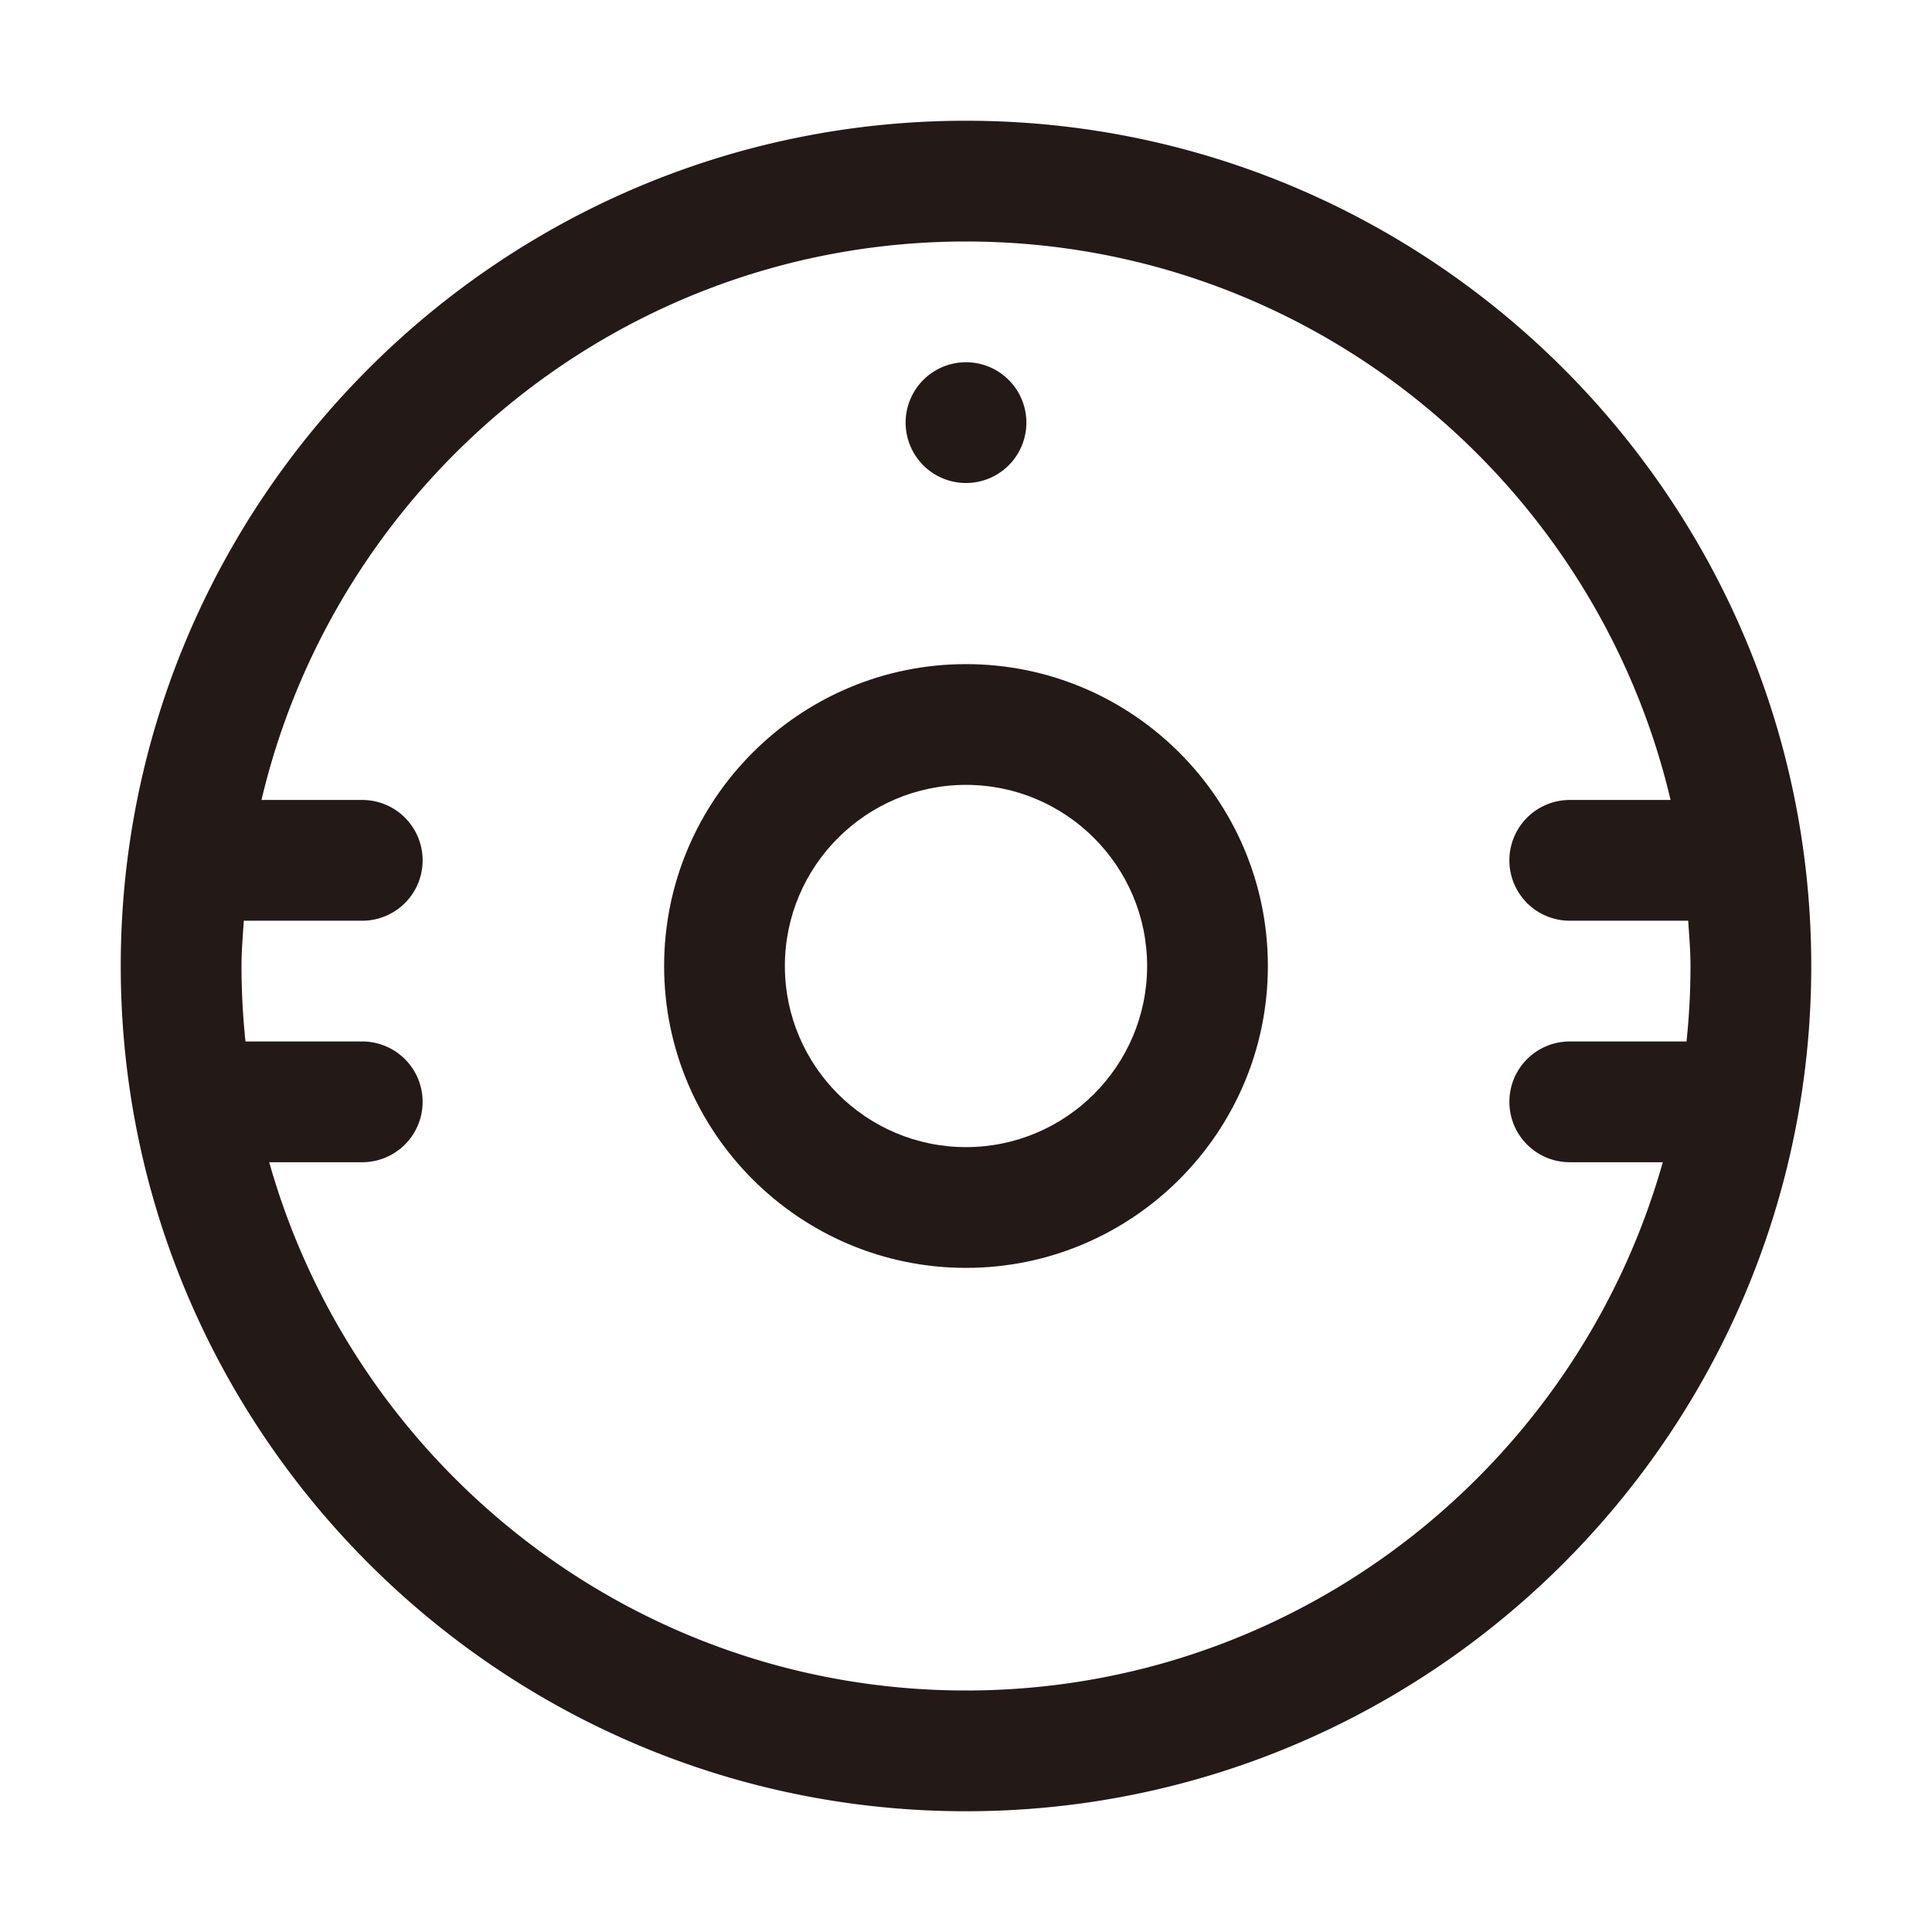 <svg xmlns="http://www.w3.org/2000/svg" viewBox="0 0 1024 1024" version="1.1"><path d="M512 64C264.96 64 64 264.96 64 512s200.96 448 448 448 448-200.96 448-448S759.04 64 512 64z m0 832c-175.648 0-323.808-118.688-369.312-280H192a32 32 0 1 0 0-64H130.112A384.288 384.288 0 0 1 128 512c0-8.096 0.704-16.032 1.216-24H192a32 32 0 0 0 0-64H138.592C178.528 254.624 330.592 128 512 128c181.44 0 333.504 126.624 373.44 296H832a32 32 0 1 0 0 64h62.784c0.512 7.968 1.216 15.904 1.216 24 0 13.504-0.736 26.848-2.112 40H832a32 32 0 1 0 0 64h49.312C835.808 777.312 687.68 896 512 896z" fill="#231916" p-id="2808"></path><path d="M512 352c-88.224 0-160 71.776-160 160s71.776 160 160 160 160-71.776 160-160-71.776-160-160-160z m0 256c-52.928 0-96-43.072-96-96s43.072-96 96-96 96 43.072 96 96-43.072 96-96 96z" fill="#231916" p-id="2809"></path><path d="M512 224m-32 0a32 32 0 1 0 64 0 32 32 0 1 0-64 0Z" fill="#231916" p-id="2810"></path></svg>